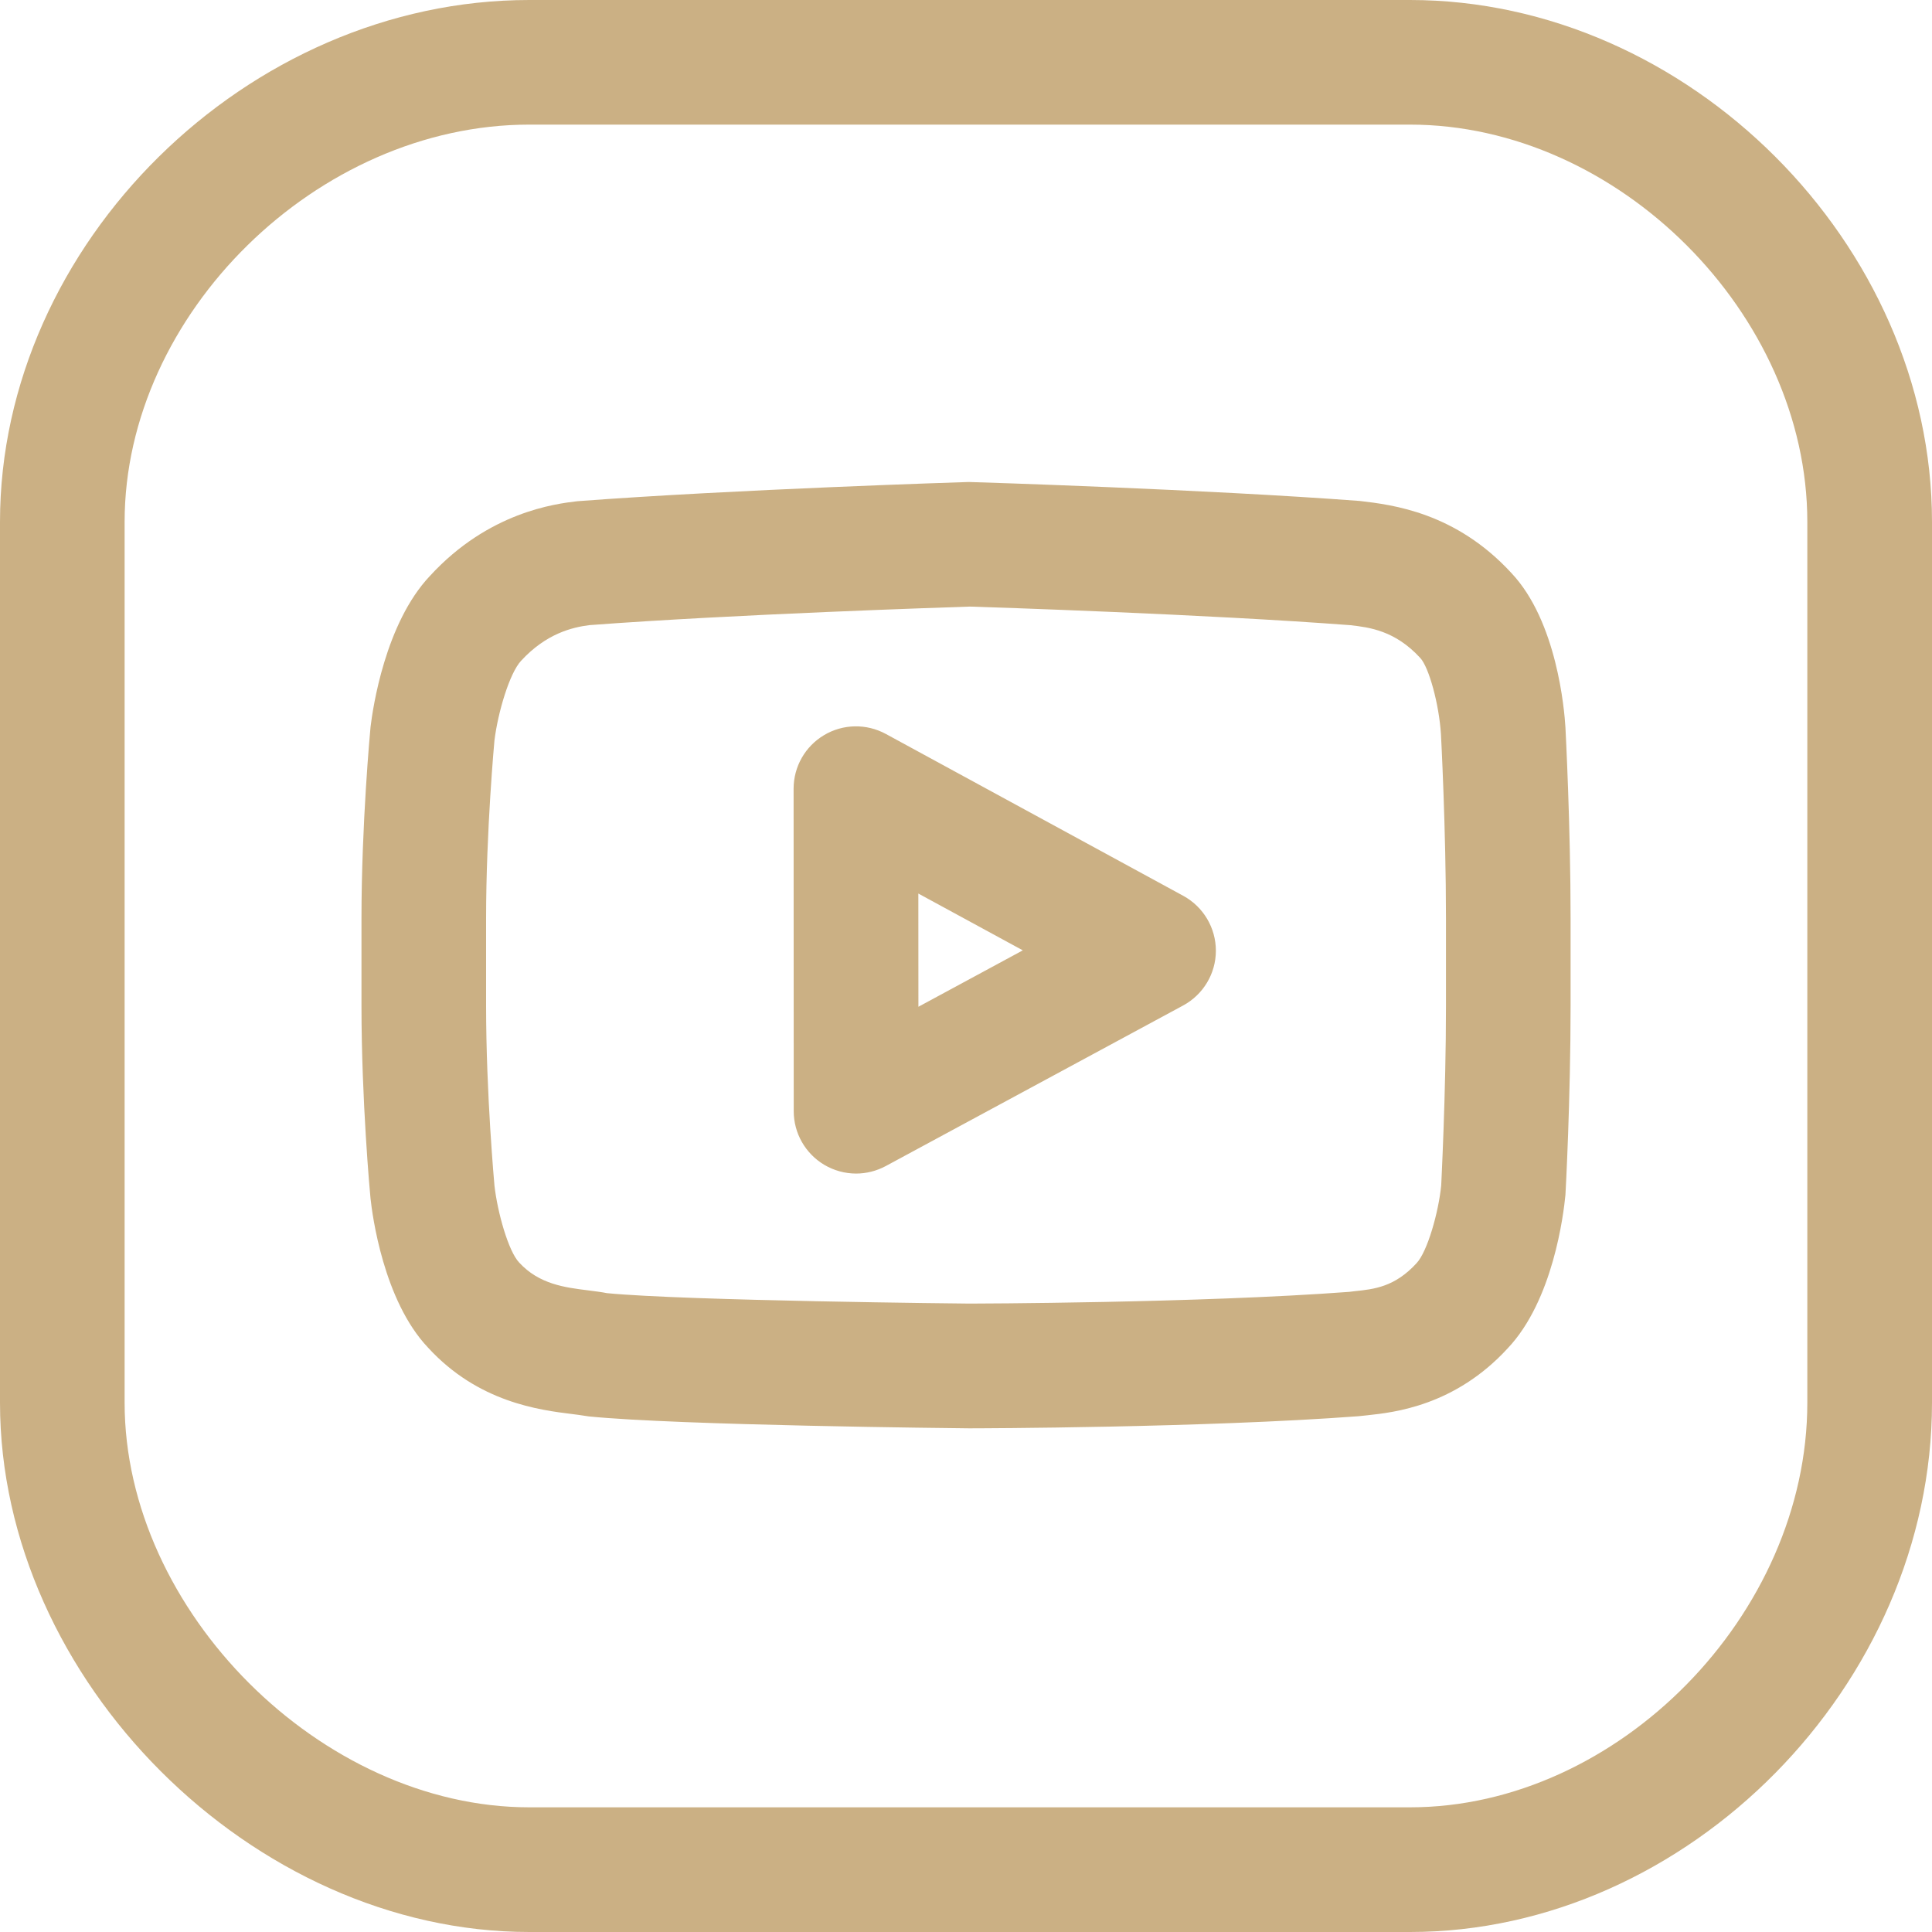 <svg width="30" height="30" viewBox="0 0 30 30" fill="none" xmlns="http://www.w3.org/2000/svg">
<g clip-path="url(#clip0_664_160)">
<path d="M18.375 13.911L13.754 11.396C13.454 11.234 13.091 11.239 12.796 11.415C12.503 11.589 12.323 11.905 12.323 12.247L12.325 17.255C12.325 17.596 12.505 17.911 12.797 18.086C12.95 18.177 13.122 18.223 13.293 18.223C13.451 18.223 13.609 18.184 13.753 18.107L18.372 15.613C18.684 15.444 18.88 15.118 18.88 14.763C18.88 14.408 18.686 14.081 18.375 13.911ZM14.261 15.633L14.26 13.875L15.882 14.757L14.261 15.633Z" fill="#CBB084"/>
<path d="M21.895 0H8.218C3.84 0 0 3.787 0 8.104V21.781C0 26.083 3.917 30 8.218 30H21.895C26.212 30 30 26.159 30 21.781V8.104C30 3.787 26.212 0 21.895 0ZM28.064 21.781C28.064 25.069 25.123 28.064 21.895 28.064H8.218C4.989 28.064 1.935 25.011 1.935 21.781V8.104C1.935 4.875 4.93 1.935 8.218 1.935H21.895C25.123 1.935 28.064 4.875 28.064 8.104V21.781Z" fill="#CBB084"/>
<path d="M23.469 8.898C22.602 7.955 21.619 7.838 21.116 7.779C18.729 7.599 15.13 7.486 15.064 7.485H15.055C15.046 7.485 15.035 7.485 15.025 7.485C14.989 7.486 11.395 7.599 8.964 7.783C8.624 7.823 7.587 7.95 6.676 8.943C5.98 9.678 5.788 11.002 5.754 11.286C5.748 11.347 5.613 12.793 5.613 14.264V15.616C5.613 17.087 5.745 18.529 5.753 18.605C5.78 18.863 5.954 20.194 6.645 20.924C7.425 21.776 8.377 21.895 8.889 21.958C8.953 21.966 9.009 21.973 9.142 21.994C10.538 22.134 14.855 22.177 15.048 22.179C15.197 22.179 18.692 22.171 21.094 21.991C21.111 21.99 21.218 21.977 21.236 21.976C21.642 21.932 22.591 21.832 23.413 20.935C24.117 20.19 24.279 18.856 24.308 18.554C24.312 18.494 24.388 17.068 24.388 15.616V14.264C24.388 12.813 24.311 11.36 24.308 11.295C24.292 11.026 24.177 9.648 23.469 8.898ZM22.453 15.615C22.453 17 22.378 18.407 22.379 18.407C22.338 18.822 22.166 19.434 21.996 19.615C21.658 19.984 21.34 20.018 21.032 20.05L20.949 20.06C18.619 20.235 15.081 20.242 15.057 20.242C15.014 20.242 10.646 20.199 9.425 20.08C9.342 20.063 9.241 20.051 9.128 20.036C8.773 19.992 8.371 19.942 8.061 19.604C7.894 19.428 7.725 18.826 7.678 18.41C7.677 18.396 7.548 16.997 7.548 15.615V14.263C7.548 12.892 7.678 11.496 7.678 11.496C7.732 11.061 7.912 10.453 8.091 10.261C8.48 9.838 8.887 9.74 9.153 9.707C11.391 9.538 14.734 9.43 15.059 9.419C15.384 9.429 18.731 9.538 20.971 9.708C21.262 9.742 21.662 9.79 22.053 10.216C22.189 10.36 22.346 10.938 22.375 11.4C22.376 11.416 22.453 12.864 22.453 14.263V15.615Z" fill="#CBB084"/>
</g>
<defs>
<clipPath id="clip0_664_160">
<rect width="30" height="30" fill="white"/>
</clipPath>
</defs>
</svg>
